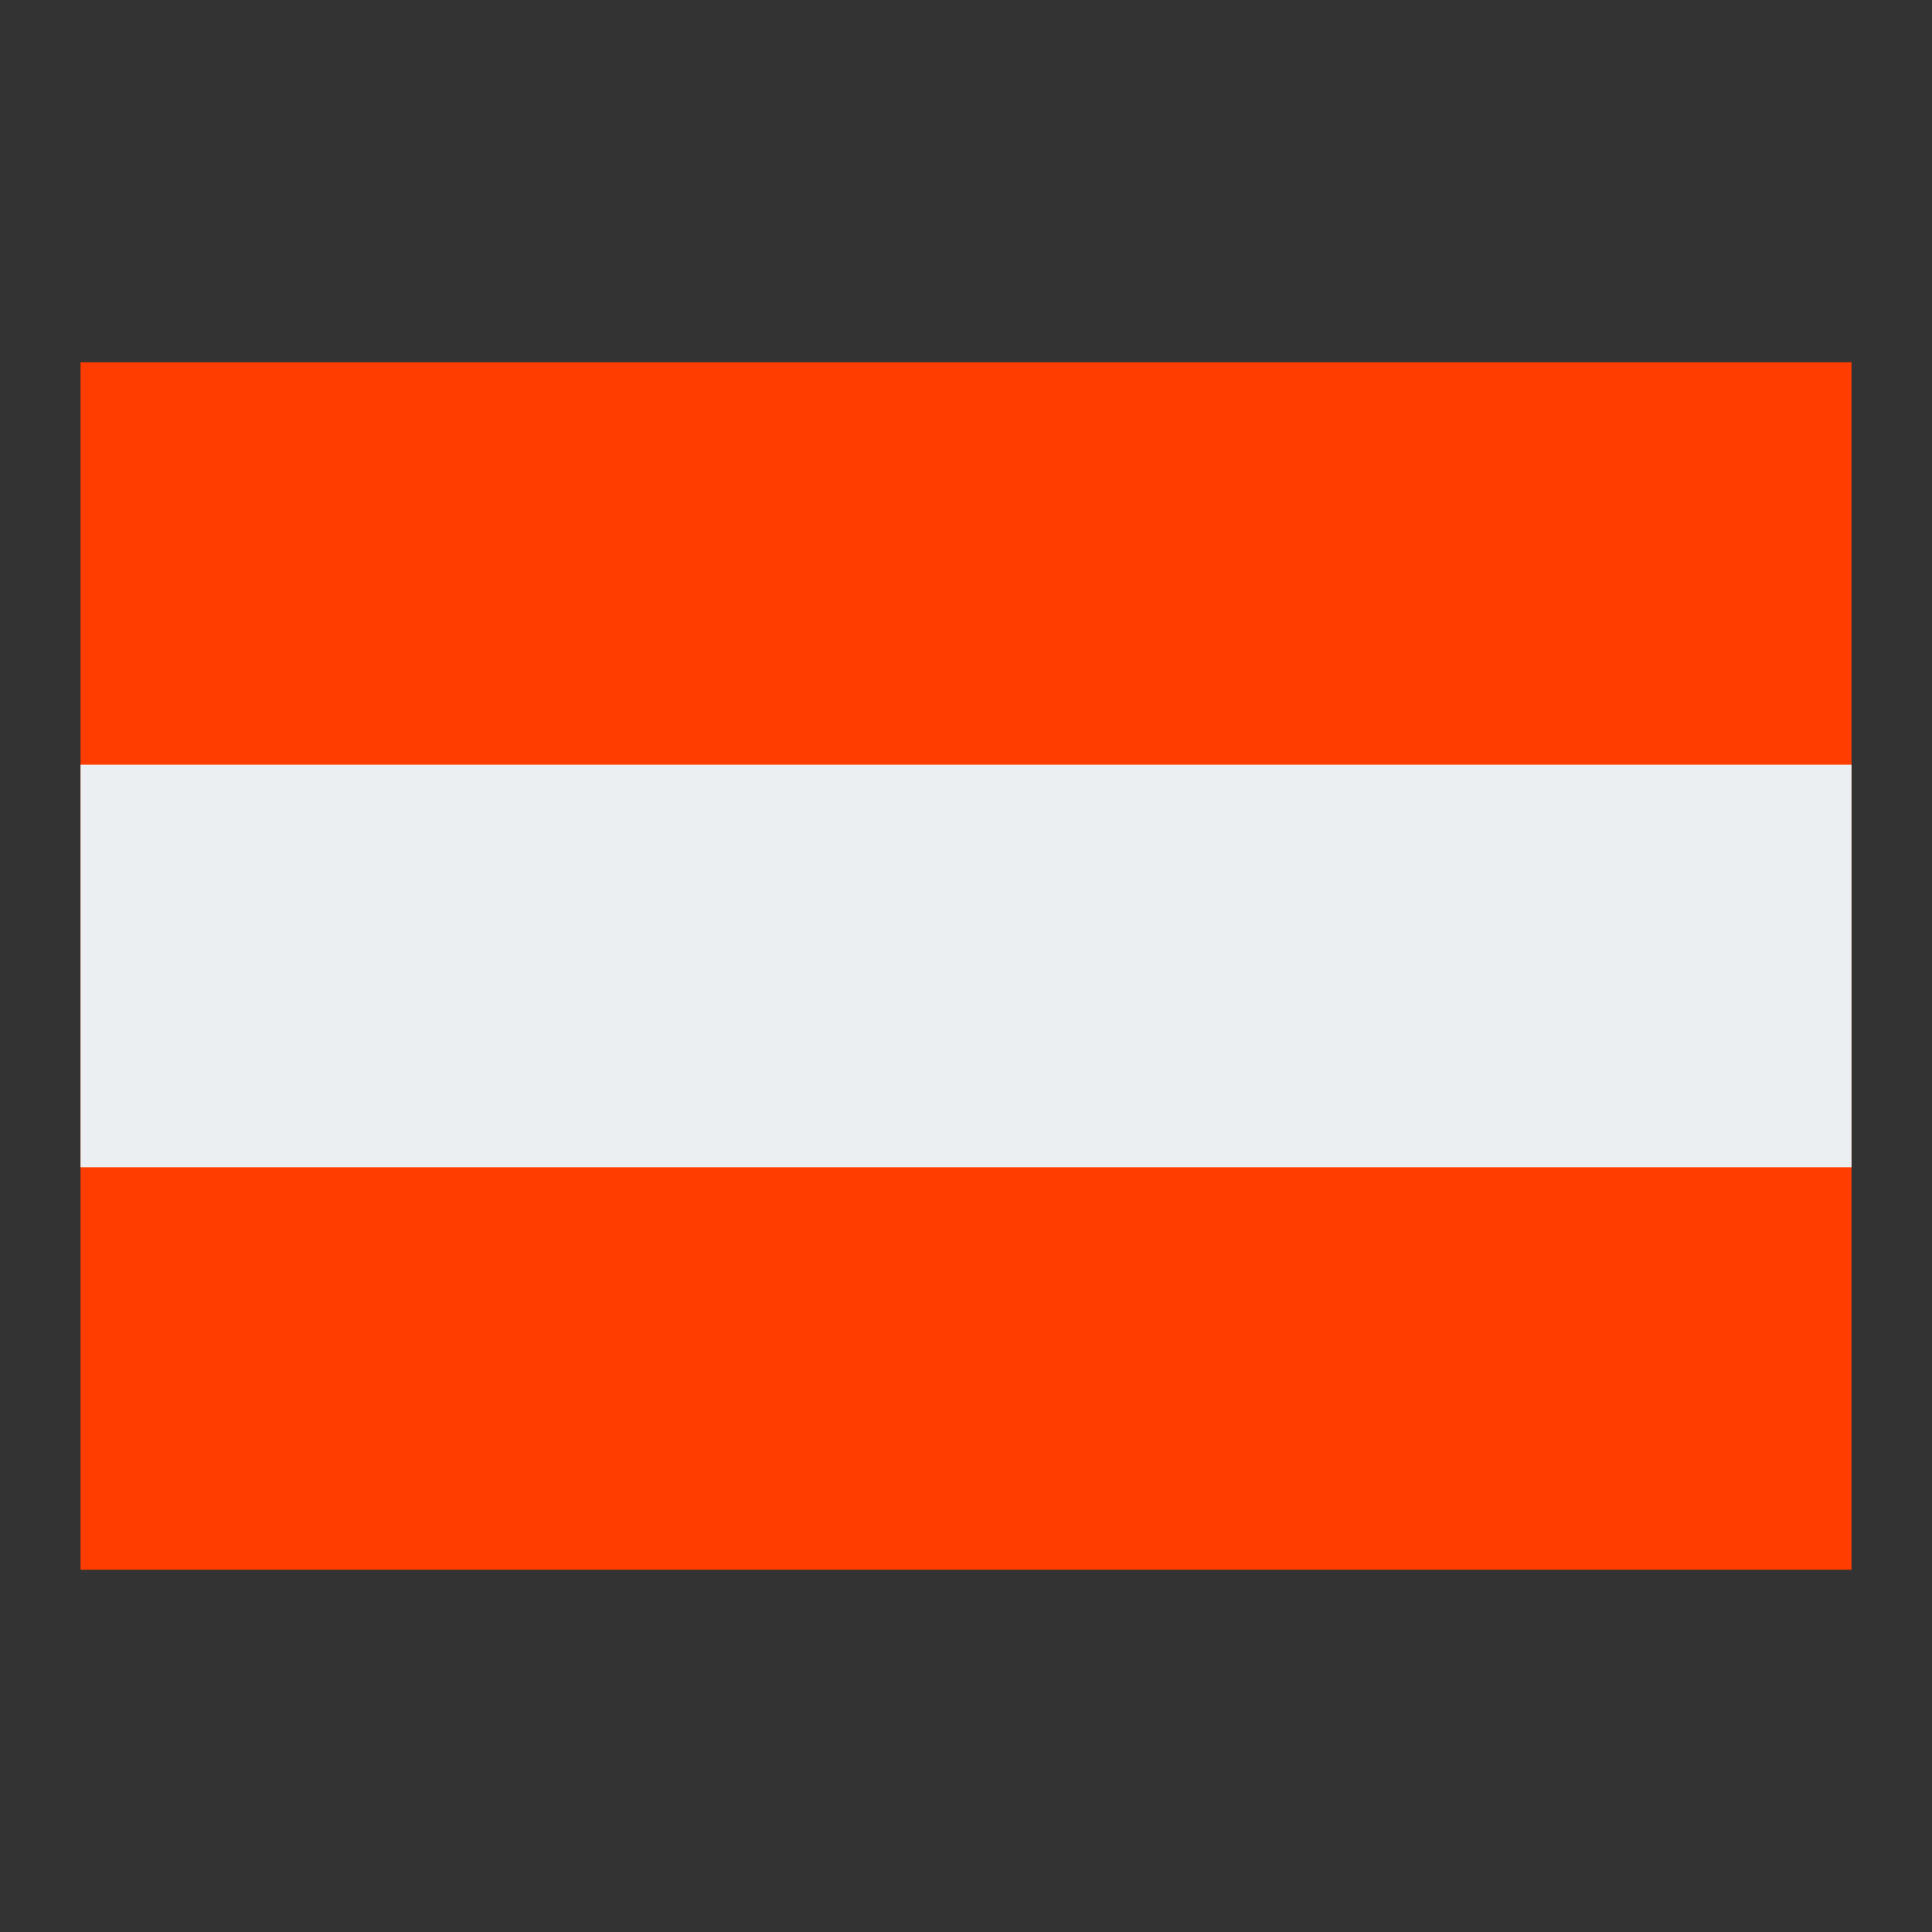 <svg width="32" height="32" viewBox="0 0 32 32" fill="none" xmlns="http://www.w3.org/2000/svg">
    <rect x="0" y="0" width="32" height="32" fill="#333333" stroke="none"/>
    <path d="M1.334 6h29.333v20H1.334V6z" fill="#FF3D00"/>
    <path d="M1.334 12.666h29.333v6.667H1.334v-6.666z" fill="#ECEFF1"/>
</svg>
